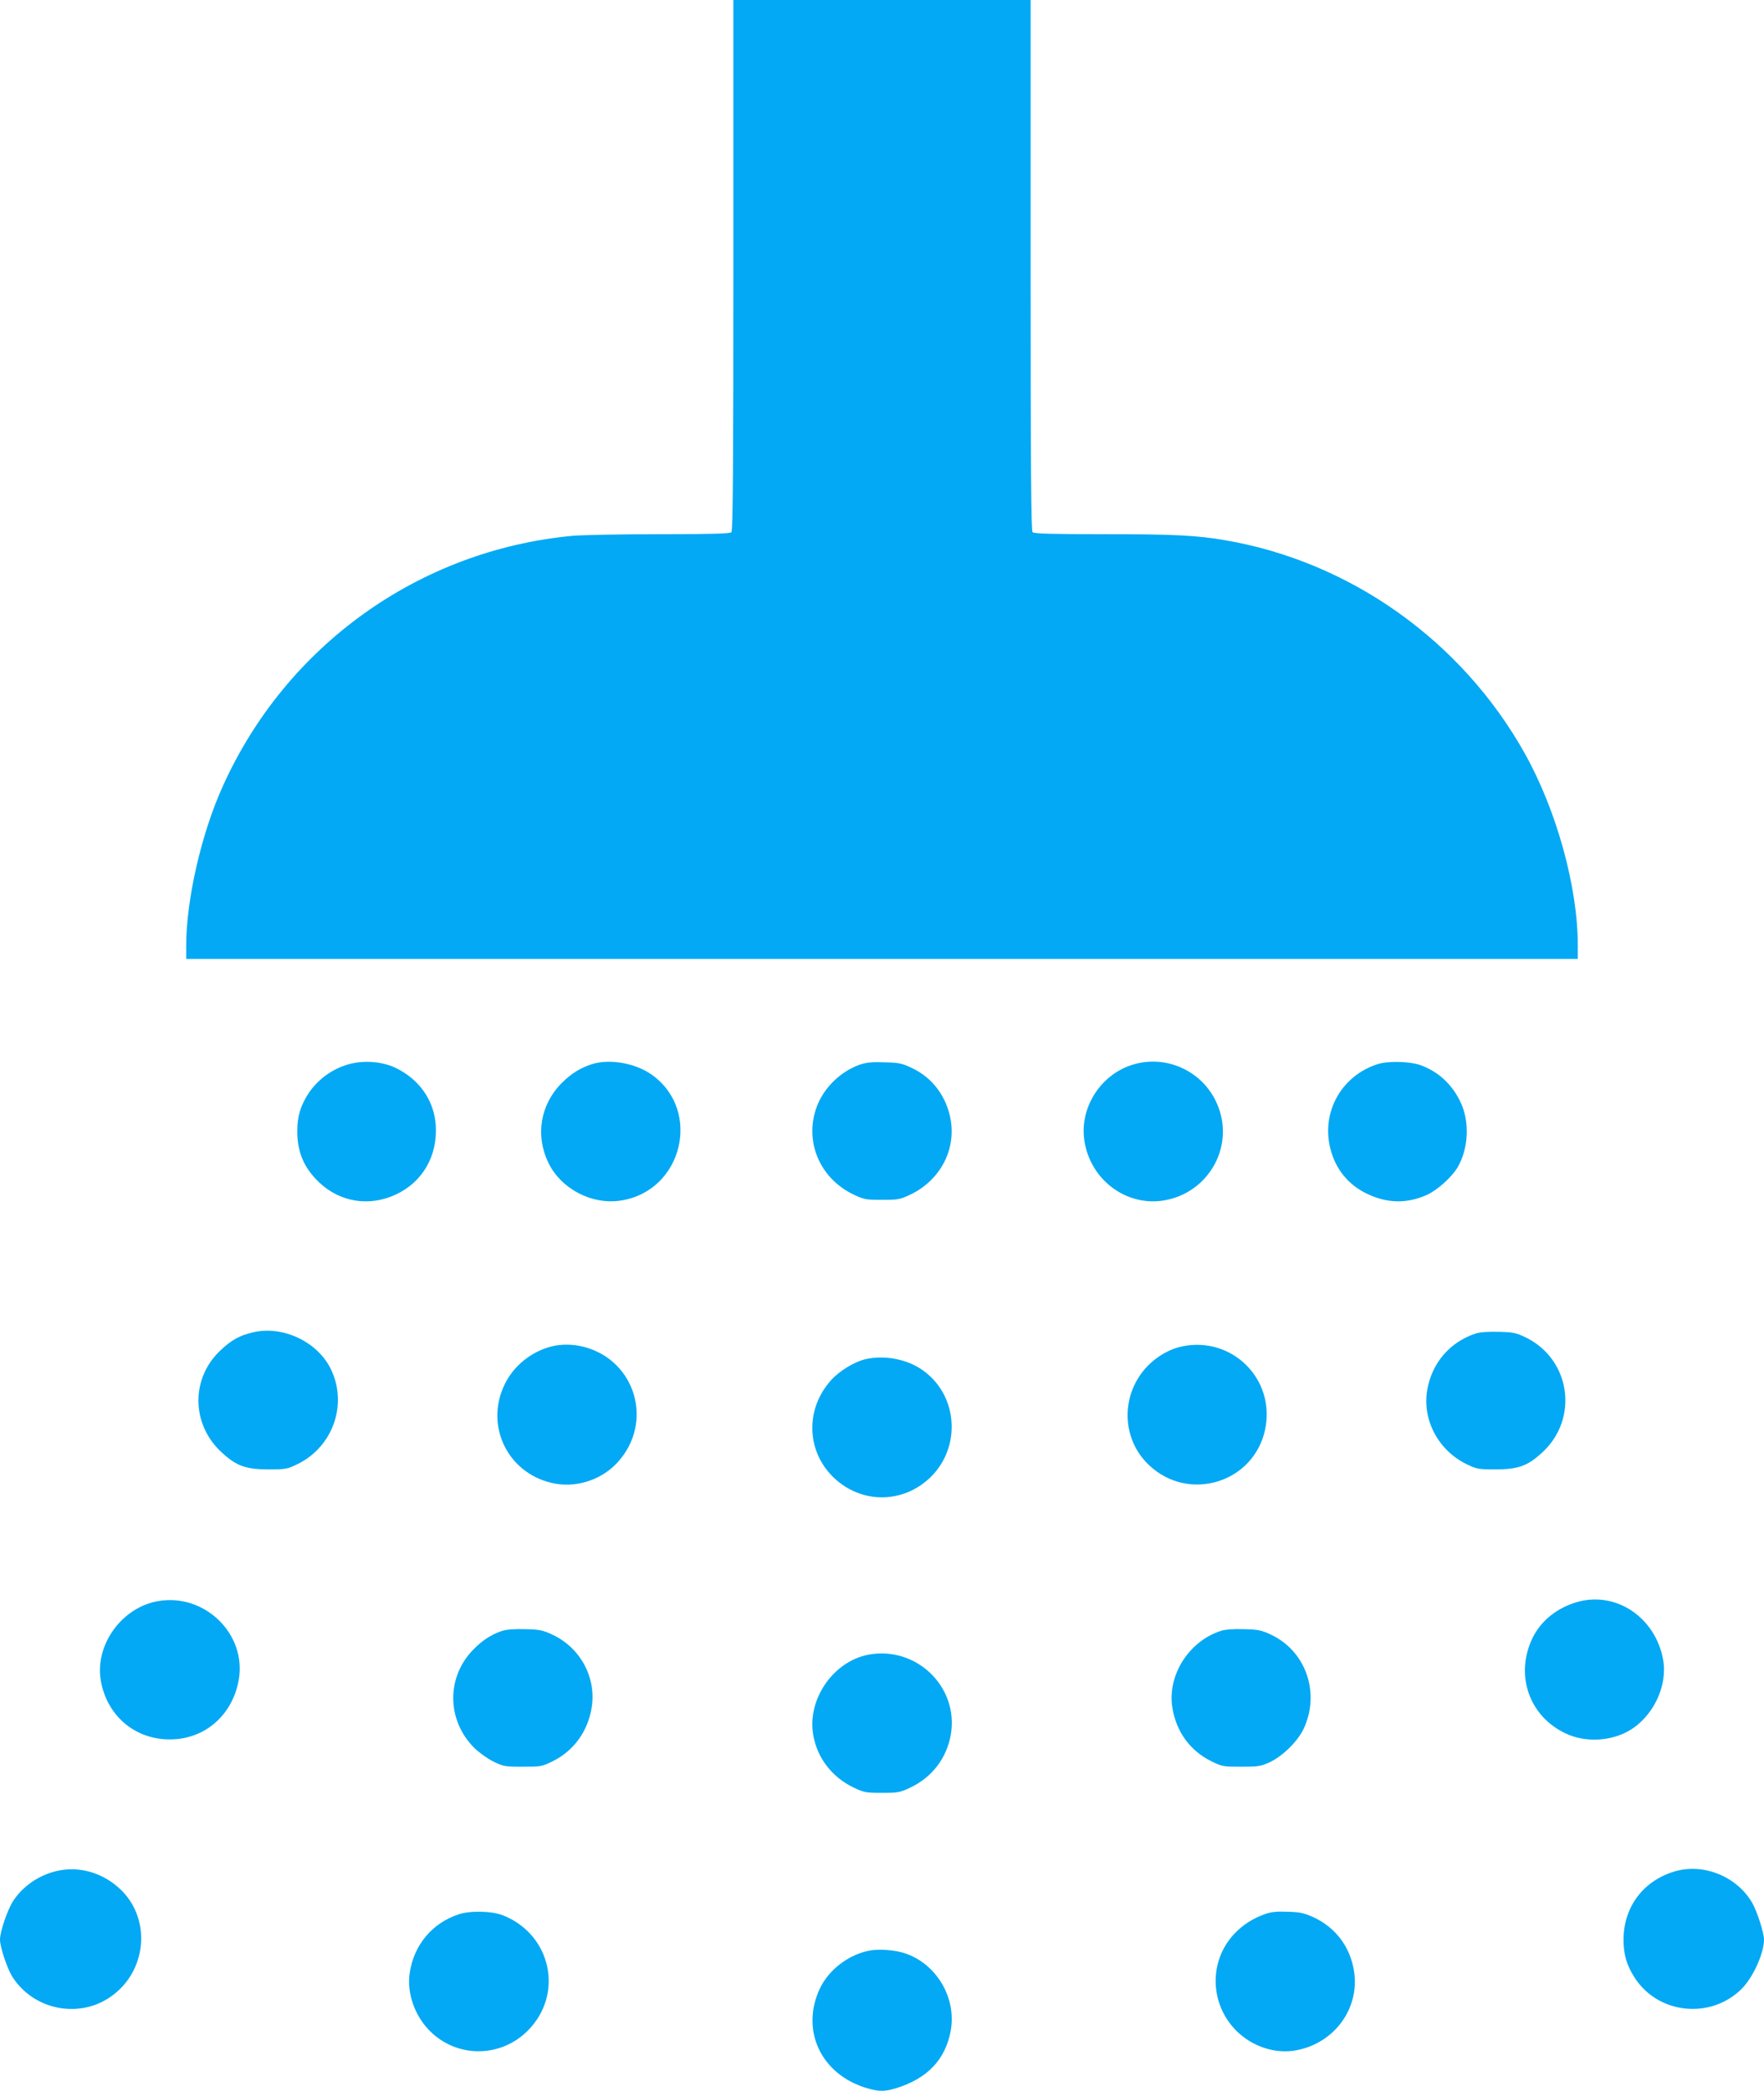 <?xml version="1.0" standalone="no"?>
<!DOCTYPE svg PUBLIC "-//W3C//DTD SVG 20010904//EN"
 "http://www.w3.org/TR/2001/REC-SVG-20010904/DTD/svg10.dtd">
<svg version="1.0" xmlns="http://www.w3.org/2000/svg"
 width="1080pt" height="1280pt" viewBox="0 0 1080 1280"
 preserveAspectRatio="xMidYMid meet">
<g transform="translate(0,1280) scale(0.1,-0.1)"
fill="#03a9f4" stroke="none">
<path d="M4490 11177 c0 -1249 -3 -1626 -12 -1635 -9 -9 -120 -12 -437 -12
-235 0 -475 -5 -536 -10 -938 -88 -1753 -671 -2141 -1533 -131 -288 -224 -696
-224 -974 l0 -83 4260 0 4260 0 0 83 c0 356 -129 824 -323 1172 -386 692
-1071 1179 -1842 1309 -171 29 -312 36 -736 36 -317 0 -428 3 -437 12 -9 9
-12 386 -12 1635 l0 1623 -910 0 -910 0 0 -1623z"/>
<path d="M2109 6277 c-87 -30 -167 -91 -218 -167 -51 -77 -71 -143 -71 -235 0
-129 42 -226 135 -314 128 -121 307 -149 469 -73 163 76 255 235 244 421 -9
154 -101 285 -248 355 -90 42 -214 48 -311 13z"/>
<path d="M3625 6286 c-72 -23 -128 -58 -185 -115 -132 -132 -164 -322 -82
-490 78 -160 267 -258 444 -230 376 58 497 549 190 769 -100 72 -259 100 -367
66z"/>
<path d="M5262 6282 c-117 -42 -218 -141 -261 -256 -79 -211 17 -440 226 -539
63 -30 76 -32 173 -32 97 0 110 2 173 32 179 85 279 268 248 455 -24 143 -111
261 -238 320 -60 29 -80 33 -168 35 -78 3 -112 -1 -153 -15z"/>
<path d="M6930 6281 c-197 -63 -324 -269 -290 -470 39 -235 255 -396 483 -360
270 43 433 320 336 573 -80 213 -314 326 -529 257z"/>
<path d="M8435 6286 c-223 -71 -348 -296 -289 -521 31 -121 108 -216 218 -270
125 -62 247 -65 371 -10 63 28 153 108 189 169 67 114 75 278 19 397 -52 112
-139 191 -250 230 -65 22 -195 25 -258 5z"/>
<path d="M1554 4645 c-84 -18 -138 -48 -206 -113 -180 -171 -177 -449 6 -620
92 -86 150 -107 291 -107 105 0 114 2 178 33 219 108 309 373 199 588 -83 162
-290 259 -468 219z"/>
<path d="M9035 4637 c-159 -53 -268 -180 -297 -346 -31 -182 67 -368 239 -453
64 -31 73 -33 178 -33 141 0 199 21 291 107 221 207 169 566 -103 700 -60 29
-77 33 -167 35 -64 2 -116 -2 -141 -10z"/>
<path d="M3370 4556 c-121 -33 -225 -118 -279 -228 -129 -261 25 -562 313
-611 136 -23 283 28 377 131 223 243 112 624 -206 707 -70 18 -143 18 -205 1z"/>
<path d="M7242 4559 c-76 -15 -150 -56 -211 -116 -171 -172 -170 -448 4 -612
244 -231 643 -107 711 220 63 304 -199 568 -504 508z"/>
<path d="M5296 4479 c-66 -16 -155 -70 -206 -126 -159 -174 -155 -430 9 -593
170 -168 431 -168 601 0 187 186 164 499 -49 651 -96 69 -236 96 -355 68z"/>
<path d="M970 2999 c-223 -37 -390 -267 -353 -486 39 -226 225 -374 451 -360
201 12 358 158 394 365 48 279 -208 529 -492 481z"/>
<path d="M9663 2995 c-129 -35 -232 -118 -283 -228 -105 -225 -16 -475 207
-579 118 -56 275 -48 388 18 147 86 237 275 207 436 -47 255 -284 416 -519
353z"/>
<path d="M3073 2816 c-67 -22 -124 -60 -181 -120 -161 -170 -155 -430 12 -596
28 -28 80 -65 116 -83 61 -30 70 -32 180 -32 111 0 118 1 183 33 130 64 217
184 240 332 28 182 -70 363 -240 443 -60 28 -80 32 -168 34 -64 2 -115 -2
-142 -11z"/>
<path d="M7473 2816 c-196 -64 -328 -274 -295 -471 24 -147 109 -263 239 -327
65 -32 73 -33 183 -33 104 0 120 3 173 27 79 37 170 126 207 202 105 219 17
478 -198 579 -59 28 -79 32 -167 34 -64 2 -115 -2 -142 -11z"/>
<path d="M5313 2670 c-214 -43 -372 -275 -334 -491 24 -141 116 -259 248 -322
63 -30 76 -32 173 -32 97 0 110 2 173 32 133 63 222 179 248 322 52 294 -212
549 -508 491z"/>
<path d="M345 1346 c-109 -26 -204 -92 -264 -182 -35 -54 -81 -188 -81 -237 0
-46 44 -177 75 -227 130 -205 411 -261 607 -120 215 153 245 464 63 647 -109
108 -260 153 -400 119z"/>
<path d="M10260 1346 c-196 -55 -320 -217 -320 -420 0 -92 19 -156 69 -234
145 -223 466 -255 655 -66 69 69 136 217 136 301 0 41 -43 175 -73 226 -93
159 -293 241 -467 193z"/>
<path d="M2807 1081 c-160 -53 -272 -186 -298 -355 -20 -124 29 -265 123 -359
166 -166 432 -165 599 2 223 223 145 588 -151 706 -69 27 -201 30 -273 6z"/>
<path d="M7745 1083 c-77 -28 -136 -66 -189 -122 -156 -167 -150 -428 13 -592
98 -98 239 -144 367 -120 233 43 390 256 354 484 -23 148 -111 266 -247 330
-58 26 -82 32 -158 34 -67 3 -103 -1 -140 -14z"/>
<path d="M5327 860 c-129 -23 -253 -117 -308 -234 -120 -257 10 -529 293 -610
70 -20 105 -20 171 0 193 58 306 176 338 354 36 201 -88 409 -281 473 -60 20
-154 27 -213 17z"/>
</g>
</svg>
